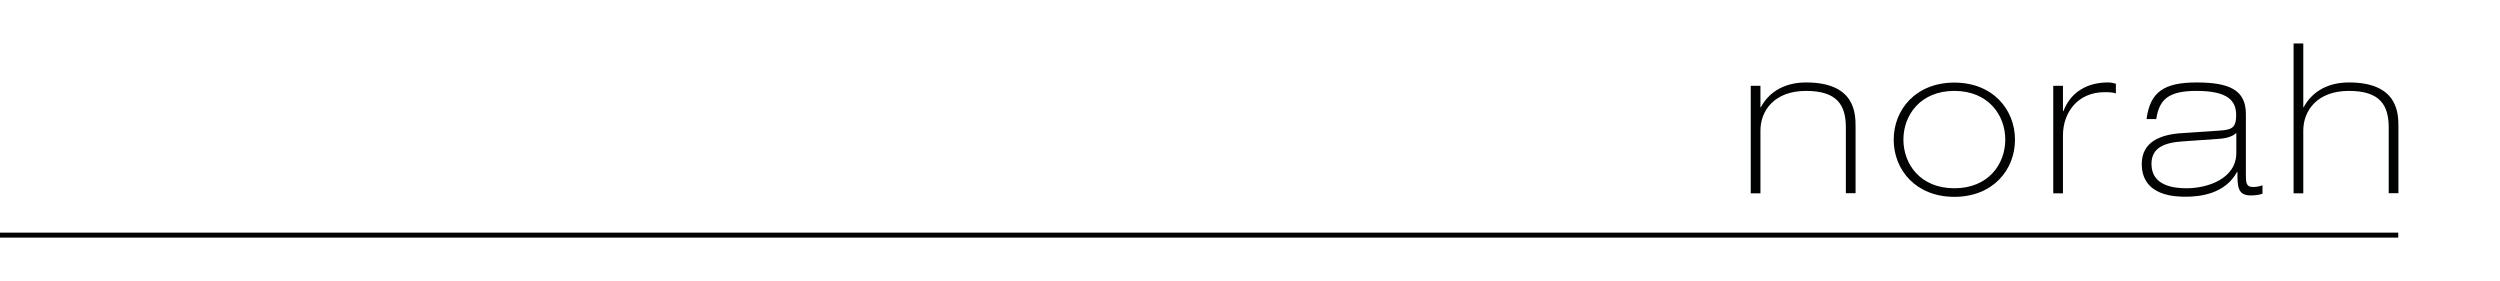 <svg xmlns="http://www.w3.org/2000/svg" id="uuid-4e9e11fe-7144-47b6-ba39-ba8bcbbaff9d" width="1776.76" height="200" viewBox="0 0 1776.76 200"><defs><style>.uuid-fb79c092-34c6-4b13-86bf-d7c321308946{fill:#010202;}</style></defs><g id="uuid-82ccf344-d21c-4ca1-a196-422267fec1bf"><path class="uuid-fb79c092-34c6-4b13-86bf-d7c321308946" d="M1704.46,168.87H0v-3.54H1704.46v3.54Z"></path></g><g id="uuid-4fd9da62-ccf7-4b57-a183-444f5bd3b4bc"><path class="uuid-fb79c092-34c6-4b13-86bf-d7c321308946" d="M1244.26,61h6.9v15.2h.3c4.8-9.1,14.8-17.6,32.2-17.6,35.1,0,35.1,22.4,35.1,31.6v47.1h-6.9v-46.7c0-15.5-5.8-26-28.3-26s-32.4,14-32.4,28.2v44.6h-6.9V61h0Z"></path><path class="uuid-fb79c092-34c6-4b13-86bf-d7c321308946" d="M1388.96,58.7c27.3,0,43.1,19.1,43.1,40.6s-15.8,40.6-43.1,40.6-43.1-19.1-43.1-40.6,15.8-40.6,43.1-40.6Zm0,75.1c24.2,0,36.2-17.2,36.2-34.6s-12.1-34.6-36.2-34.6-36.2,17.2-36.2,34.6,12,34.6,36.2,34.6Z"></path><path class="uuid-fb79c092-34c6-4b13-86bf-d7c321308946" d="M1459.26,61h6.9v18h.3c5.1-13.4,16.7-20.4,31.6-20.4,2.1,0,3.6,.3,5.7,.9v6.9c-1.6-.6-3.6-.9-7.9-.9-19.8,0-29.7,15.1-29.7,30.6v41.3h-6.9V61Z"></path><path class="uuid-fb79c092-34c6-4b13-86bf-d7c321308946" d="M1525.56,84.6c2.5-19.2,12.4-26,35.5-26s35.1,5.2,35.1,22.4v42.8c0,5.7,0,9.1,5.1,9.1,2.2,0,4.5-.4,6.7-1.2v6c-2.1,.7-4.9,1.2-8.4,1.2-9.4,0-9.4-6.6-9.4-16.7h-.3c-8.5,15.7-26.4,17.6-36.4,17.6-6.6,0-31.3,0-31.3-23.3,0-15.7,13.3-21,28.8-21.9l26.7-1.8c7.9-.6,11.6-1.5,11.6-10.9,0-10.3-5.8-17.3-28.3-17.3-20.1,0-26.4,6.3-28.5,20h-6.9Zm63.7,10.1h-.3c-1.6,1.8-5.7,3.6-12.2,4l-25.8,1.8c-12.8,.9-21.9,4.5-21.9,16,0,15.5,15.7,17.3,24.9,17.3,15.2,0,35.4-6.9,35.4-25.1v-14h-.1Z"></path><path class="uuid-fb79c092-34c6-4b13-86bf-d7c321308946" d="M1630.06,30.9h6.9v45.3h.3c4.8-9.1,14.8-17.6,32.2-17.6,35.1,0,35.1,22.4,35.1,31.6v47.1h-6.9v-46.7c0-15.5-5.8-26-28.3-26s-32.4,14-32.4,28.2v44.6h-6.9V30.9h0Z"></path></g></svg>